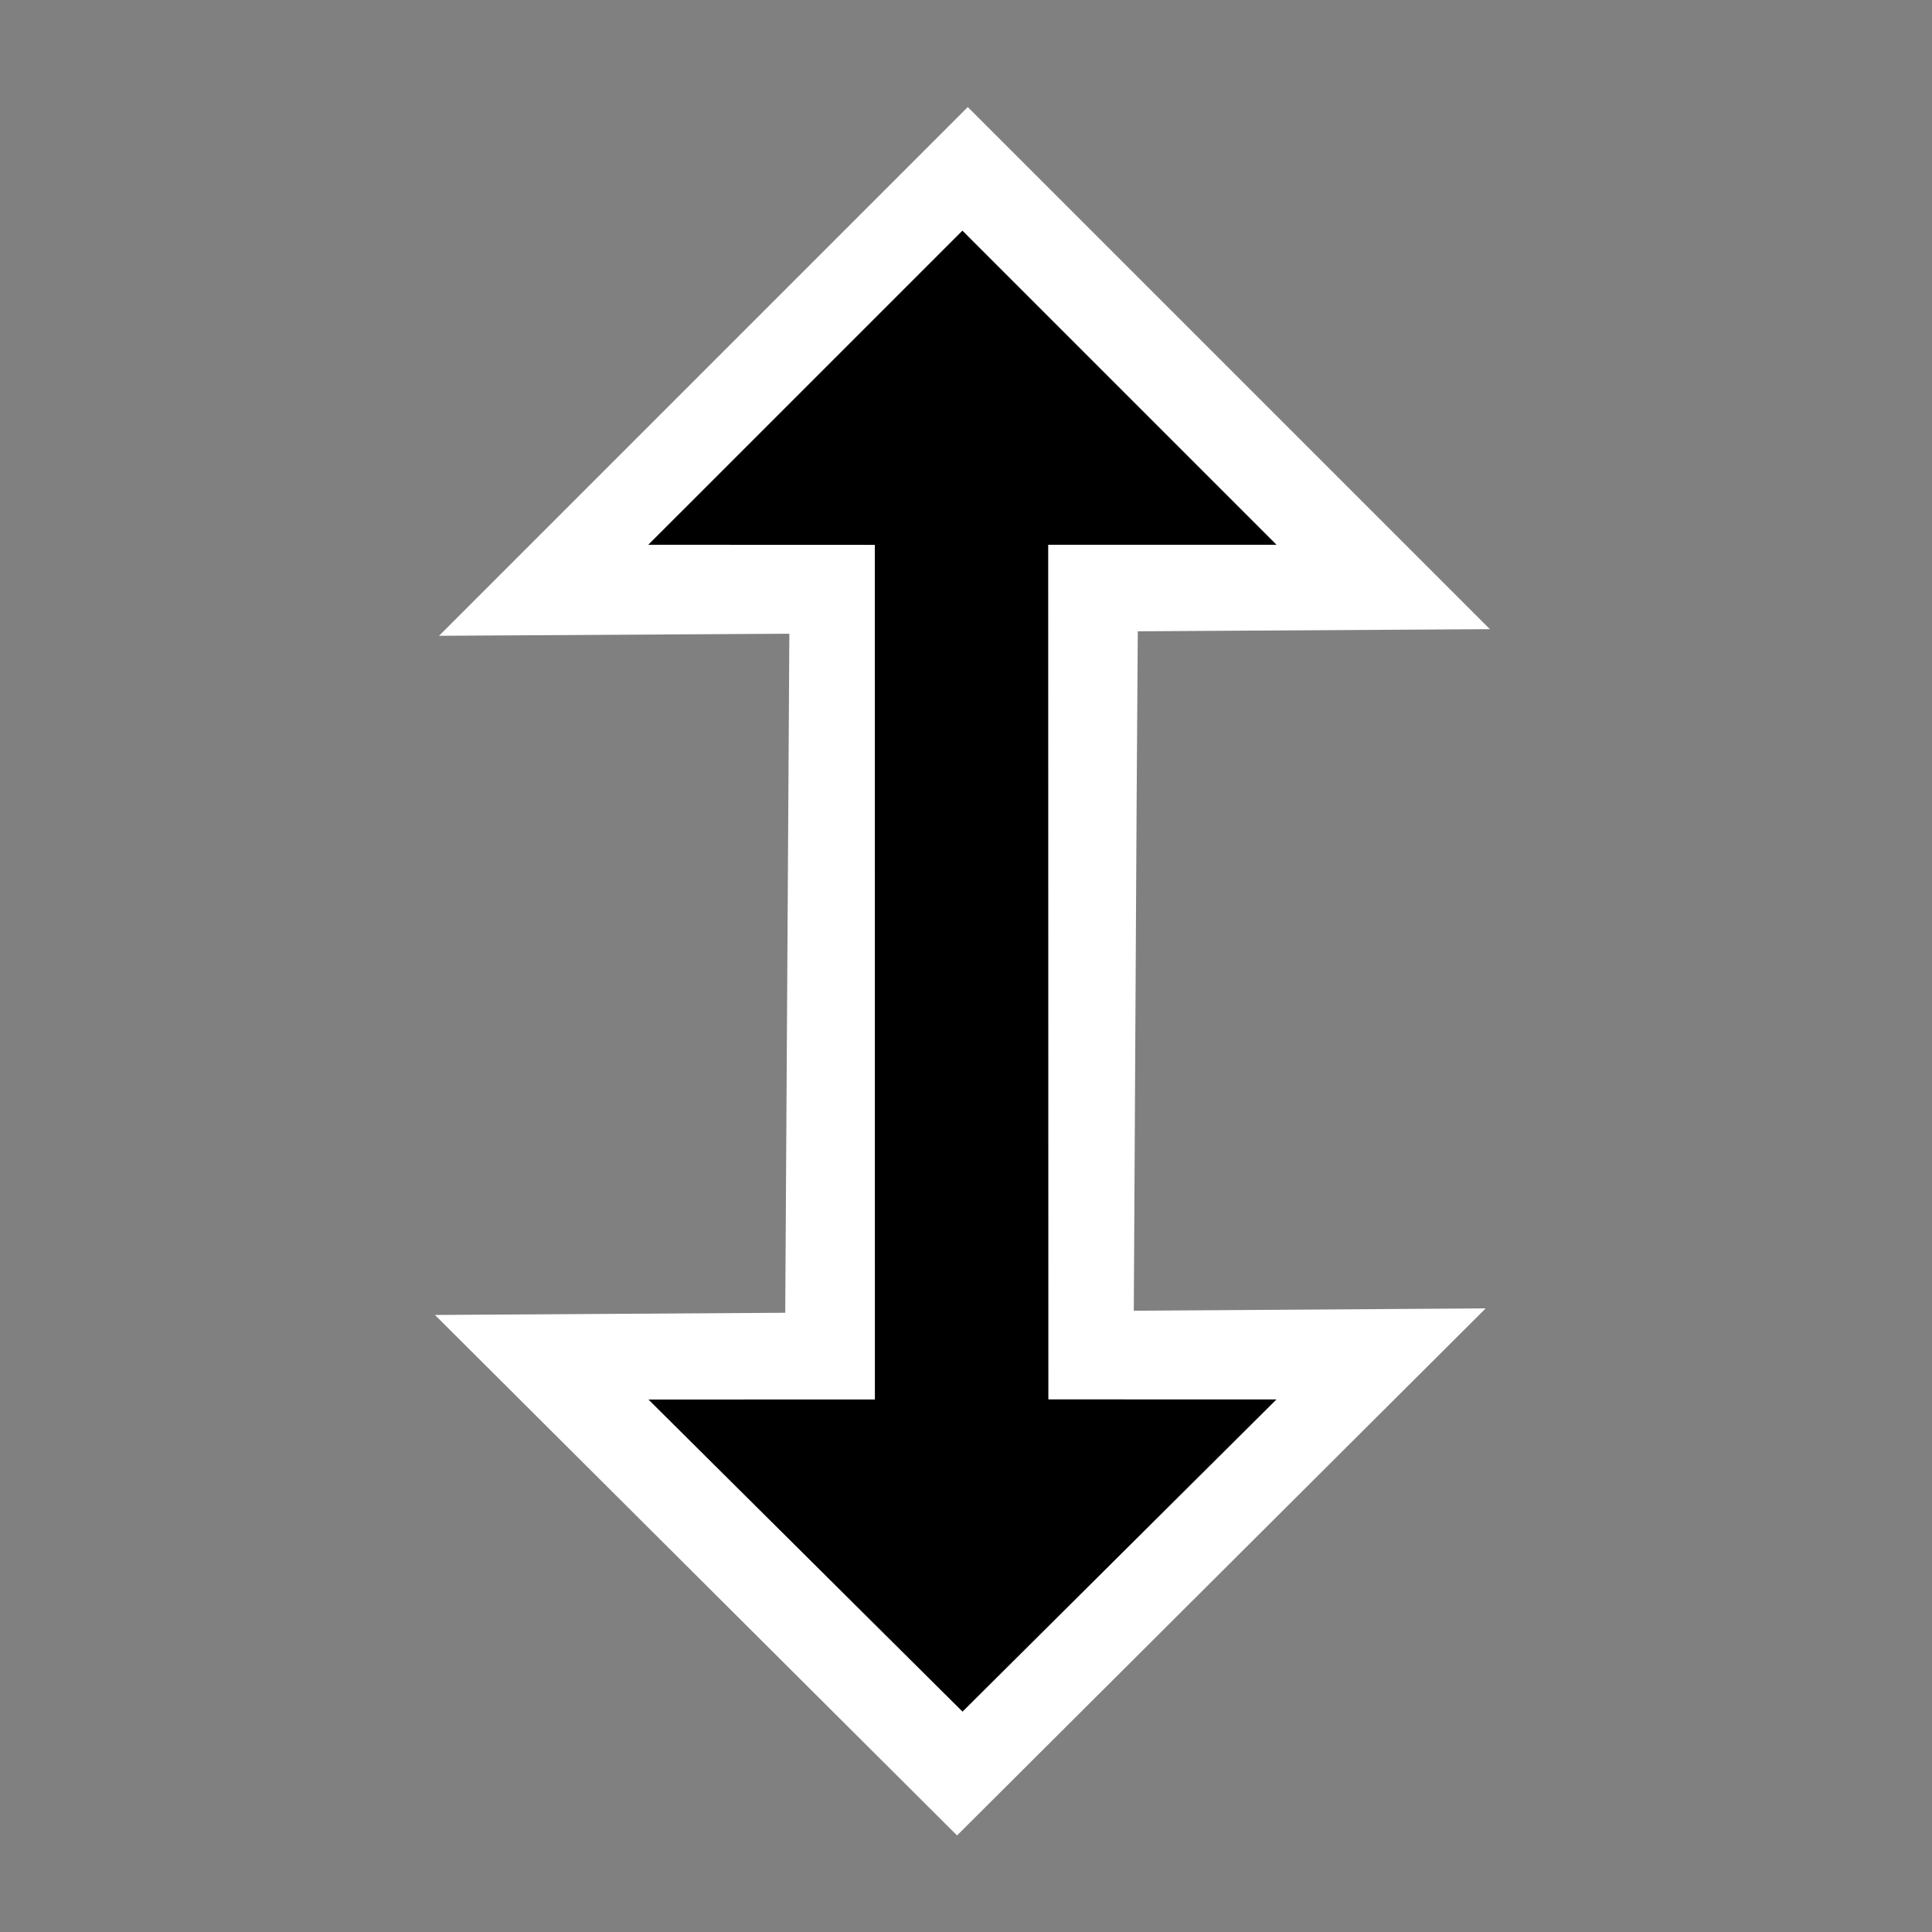 <svg
  width="200"
  height="200"
  viewBox="0 0 200 200"
  fill="none"
  xmlns="http://www.w3.org/2000/svg"
>
    <rect x="0" y="0" width="200" height="200" fill="#808080" stroke="none"/>
    <path
    fill-rule="evenodd"
    clip-rule="evenodd"
    d="M81.287 135.897L45.024 136.124L99.073 190.005L153.799 135.444L117.37 135.685L117.66 83.487L117.783 65.352L154.232 65.131L100.184 11.083L45.451 65.817L81.713 65.603L81.287 135.897Z"
    fill="white"
  />
    <path
    fill-rule="evenodd"
    clip-rule="evenodd"
    d="M90.568 144.875L67.128 144.879L99.641 177.187L132.14 144.868L108.527 144.866L108.509 56.393L132.149 56.396L99.629 23.876L67.11 56.394L90.564 56.403L90.568 144.875Z"
    fill="black"
  />
</svg>
